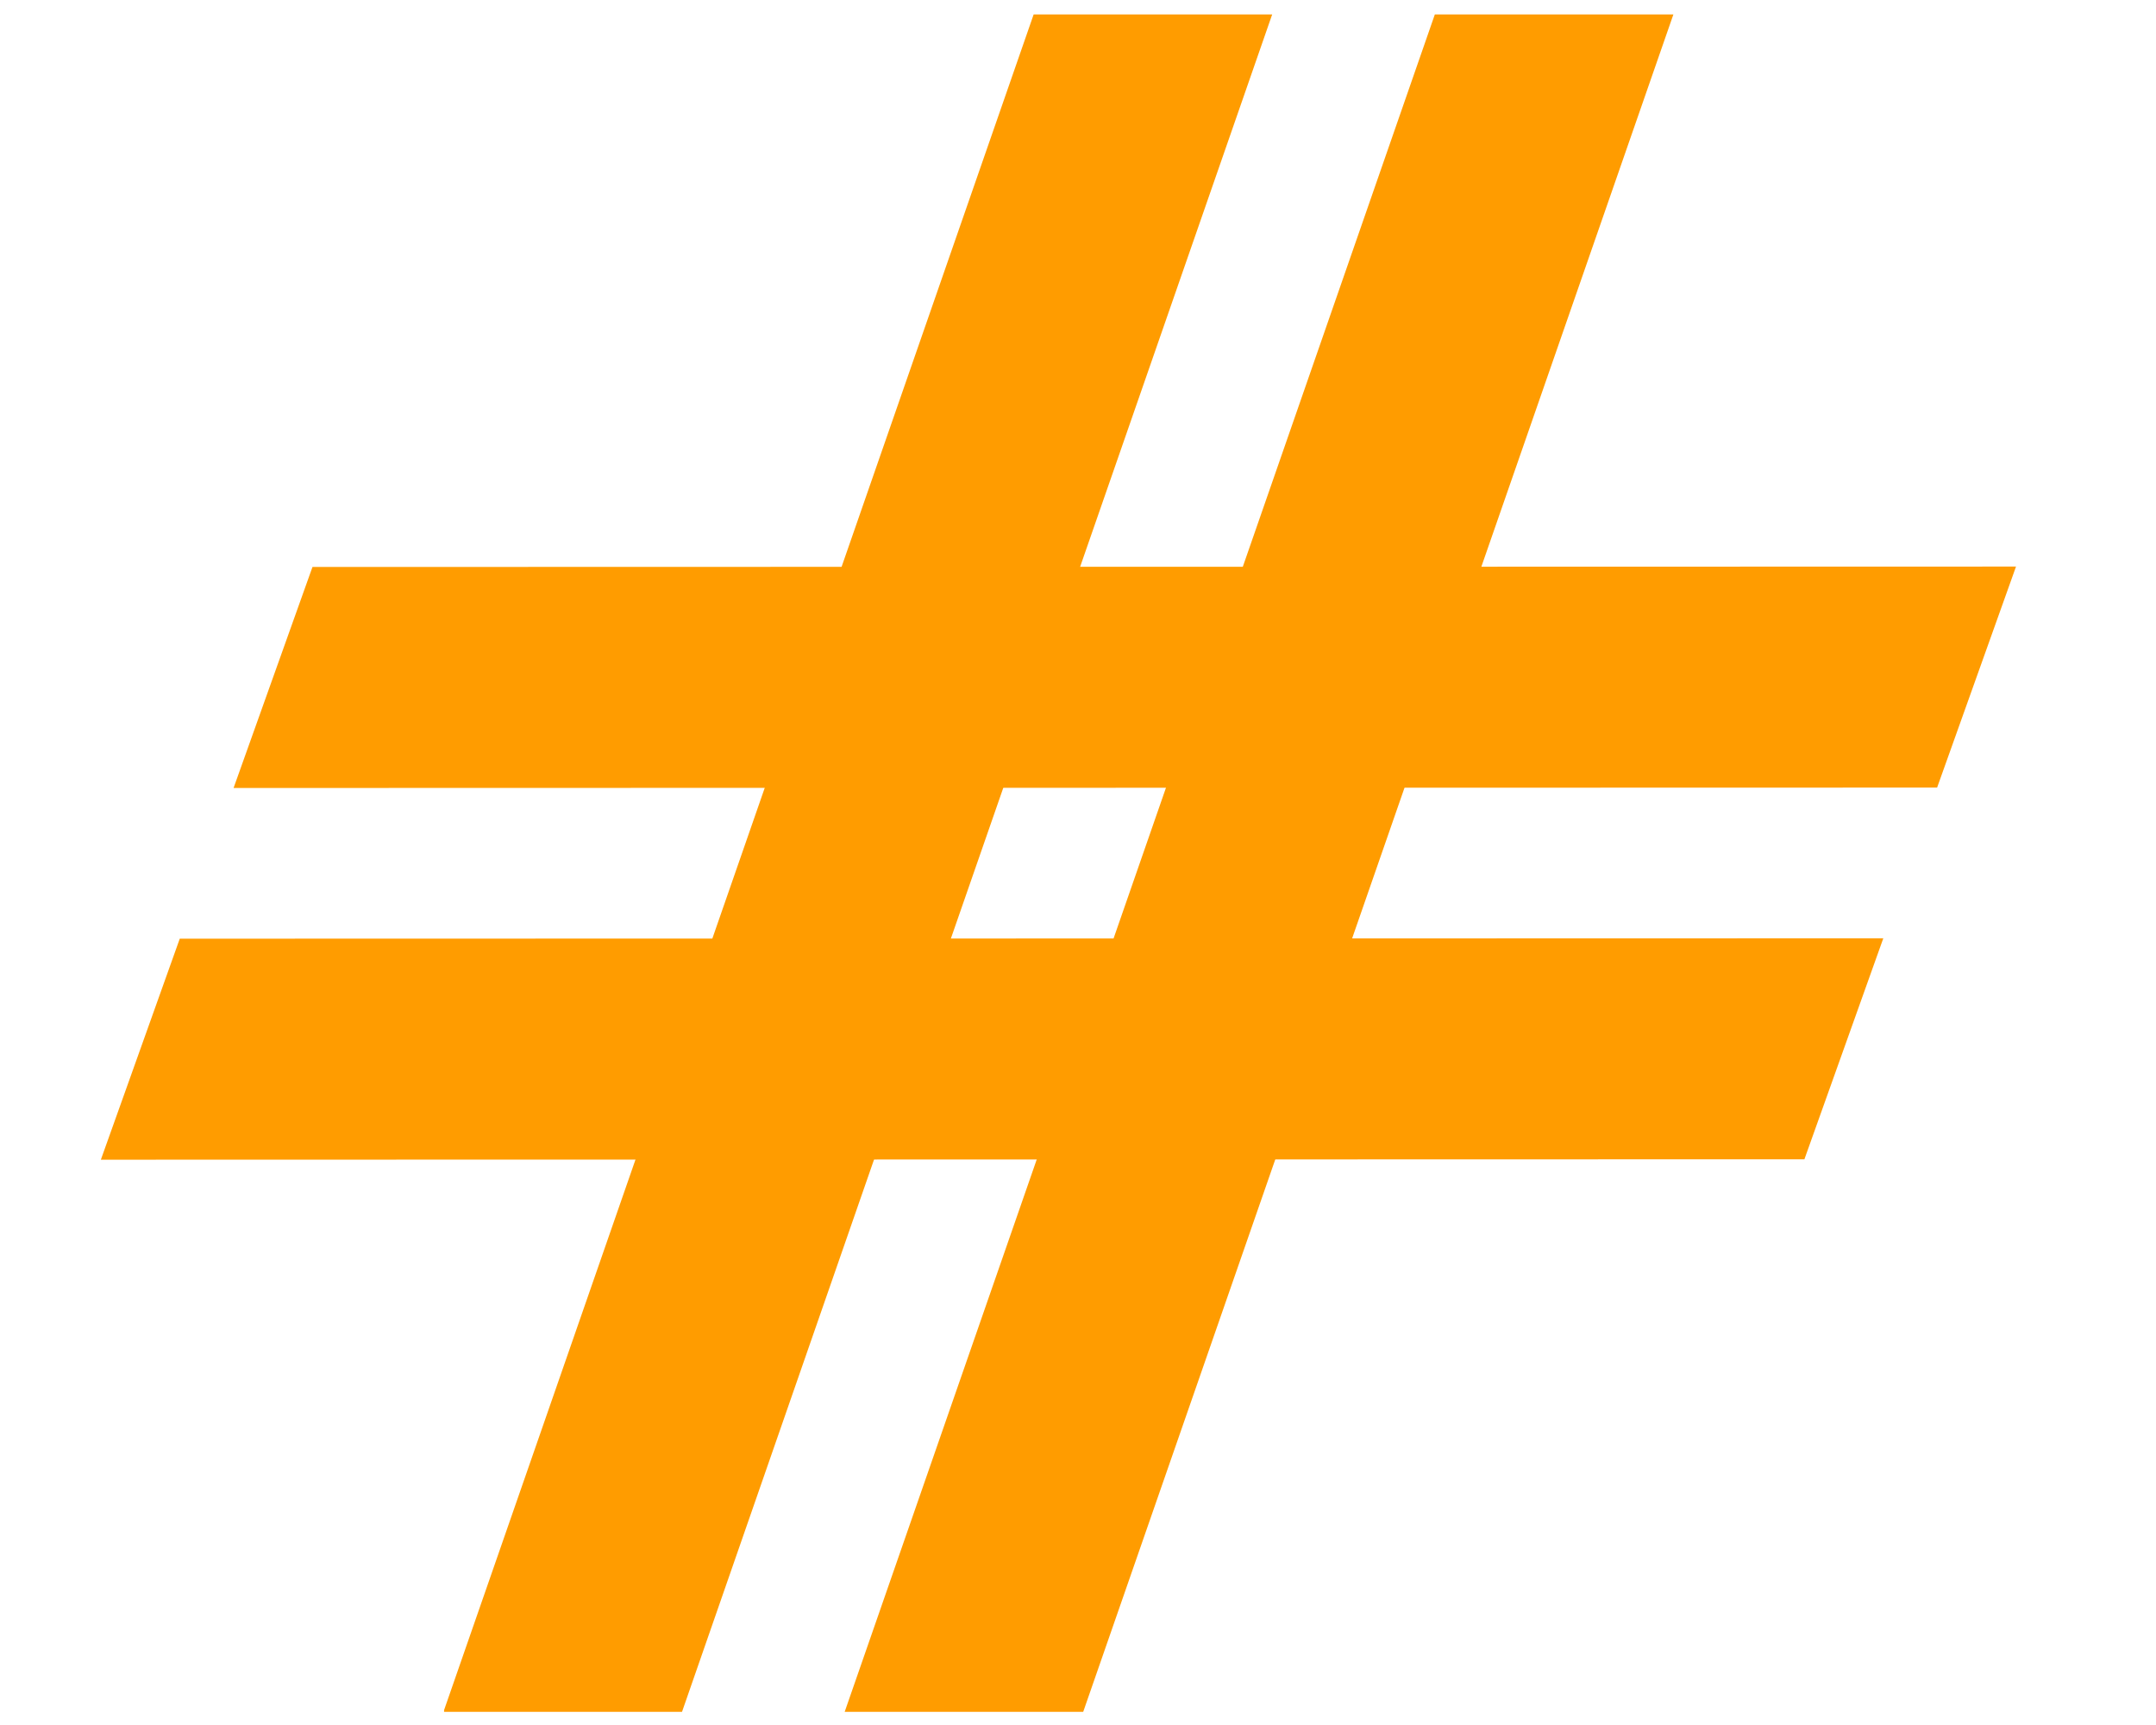 <?xml version="1.0" encoding="UTF-8"?> <svg xmlns="http://www.w3.org/2000/svg" width="90" height="72" viewBox="0 0 90 72" fill="none"><g clip-path="url(#clip0_4004_1780)"><path d="M43.149 0.602L53.106 0.602L28.47 71.451H18.512L43.149 0.602Z" fill="#FF9C00"></path><path d="M59.896 0.602L69.854 0.602L45.217 71.451H35.26L59.896 0.602Z" fill="#FF9C00"></path></g><g clip-path="url(#clip1_4004_1780)"><path d="M13.037 23.665L9.74 32.89L80.875 32.873L84.172 23.648L13.037 23.665Z" fill="#FF9C00"></path><path d="M7.491 39.18L4.194 48.405L75.33 48.388L78.627 39.163L7.491 39.18Z" fill="#FF9C00"></path></g><defs><clipPath id="clip0_4004_1780"><rect width="51.599" height="70.849" fill="white" transform="matrix(1 0 0.004 1 18.254 0.602)"></rect></clipPath><clipPath id="clip1_4004_1780"><rect width="50.823" height="66.903" fill="white" transform="matrix(-0.336 0.941 0.94 0.344 21.279 0.602)"></rect></clipPath></defs></svg> 
